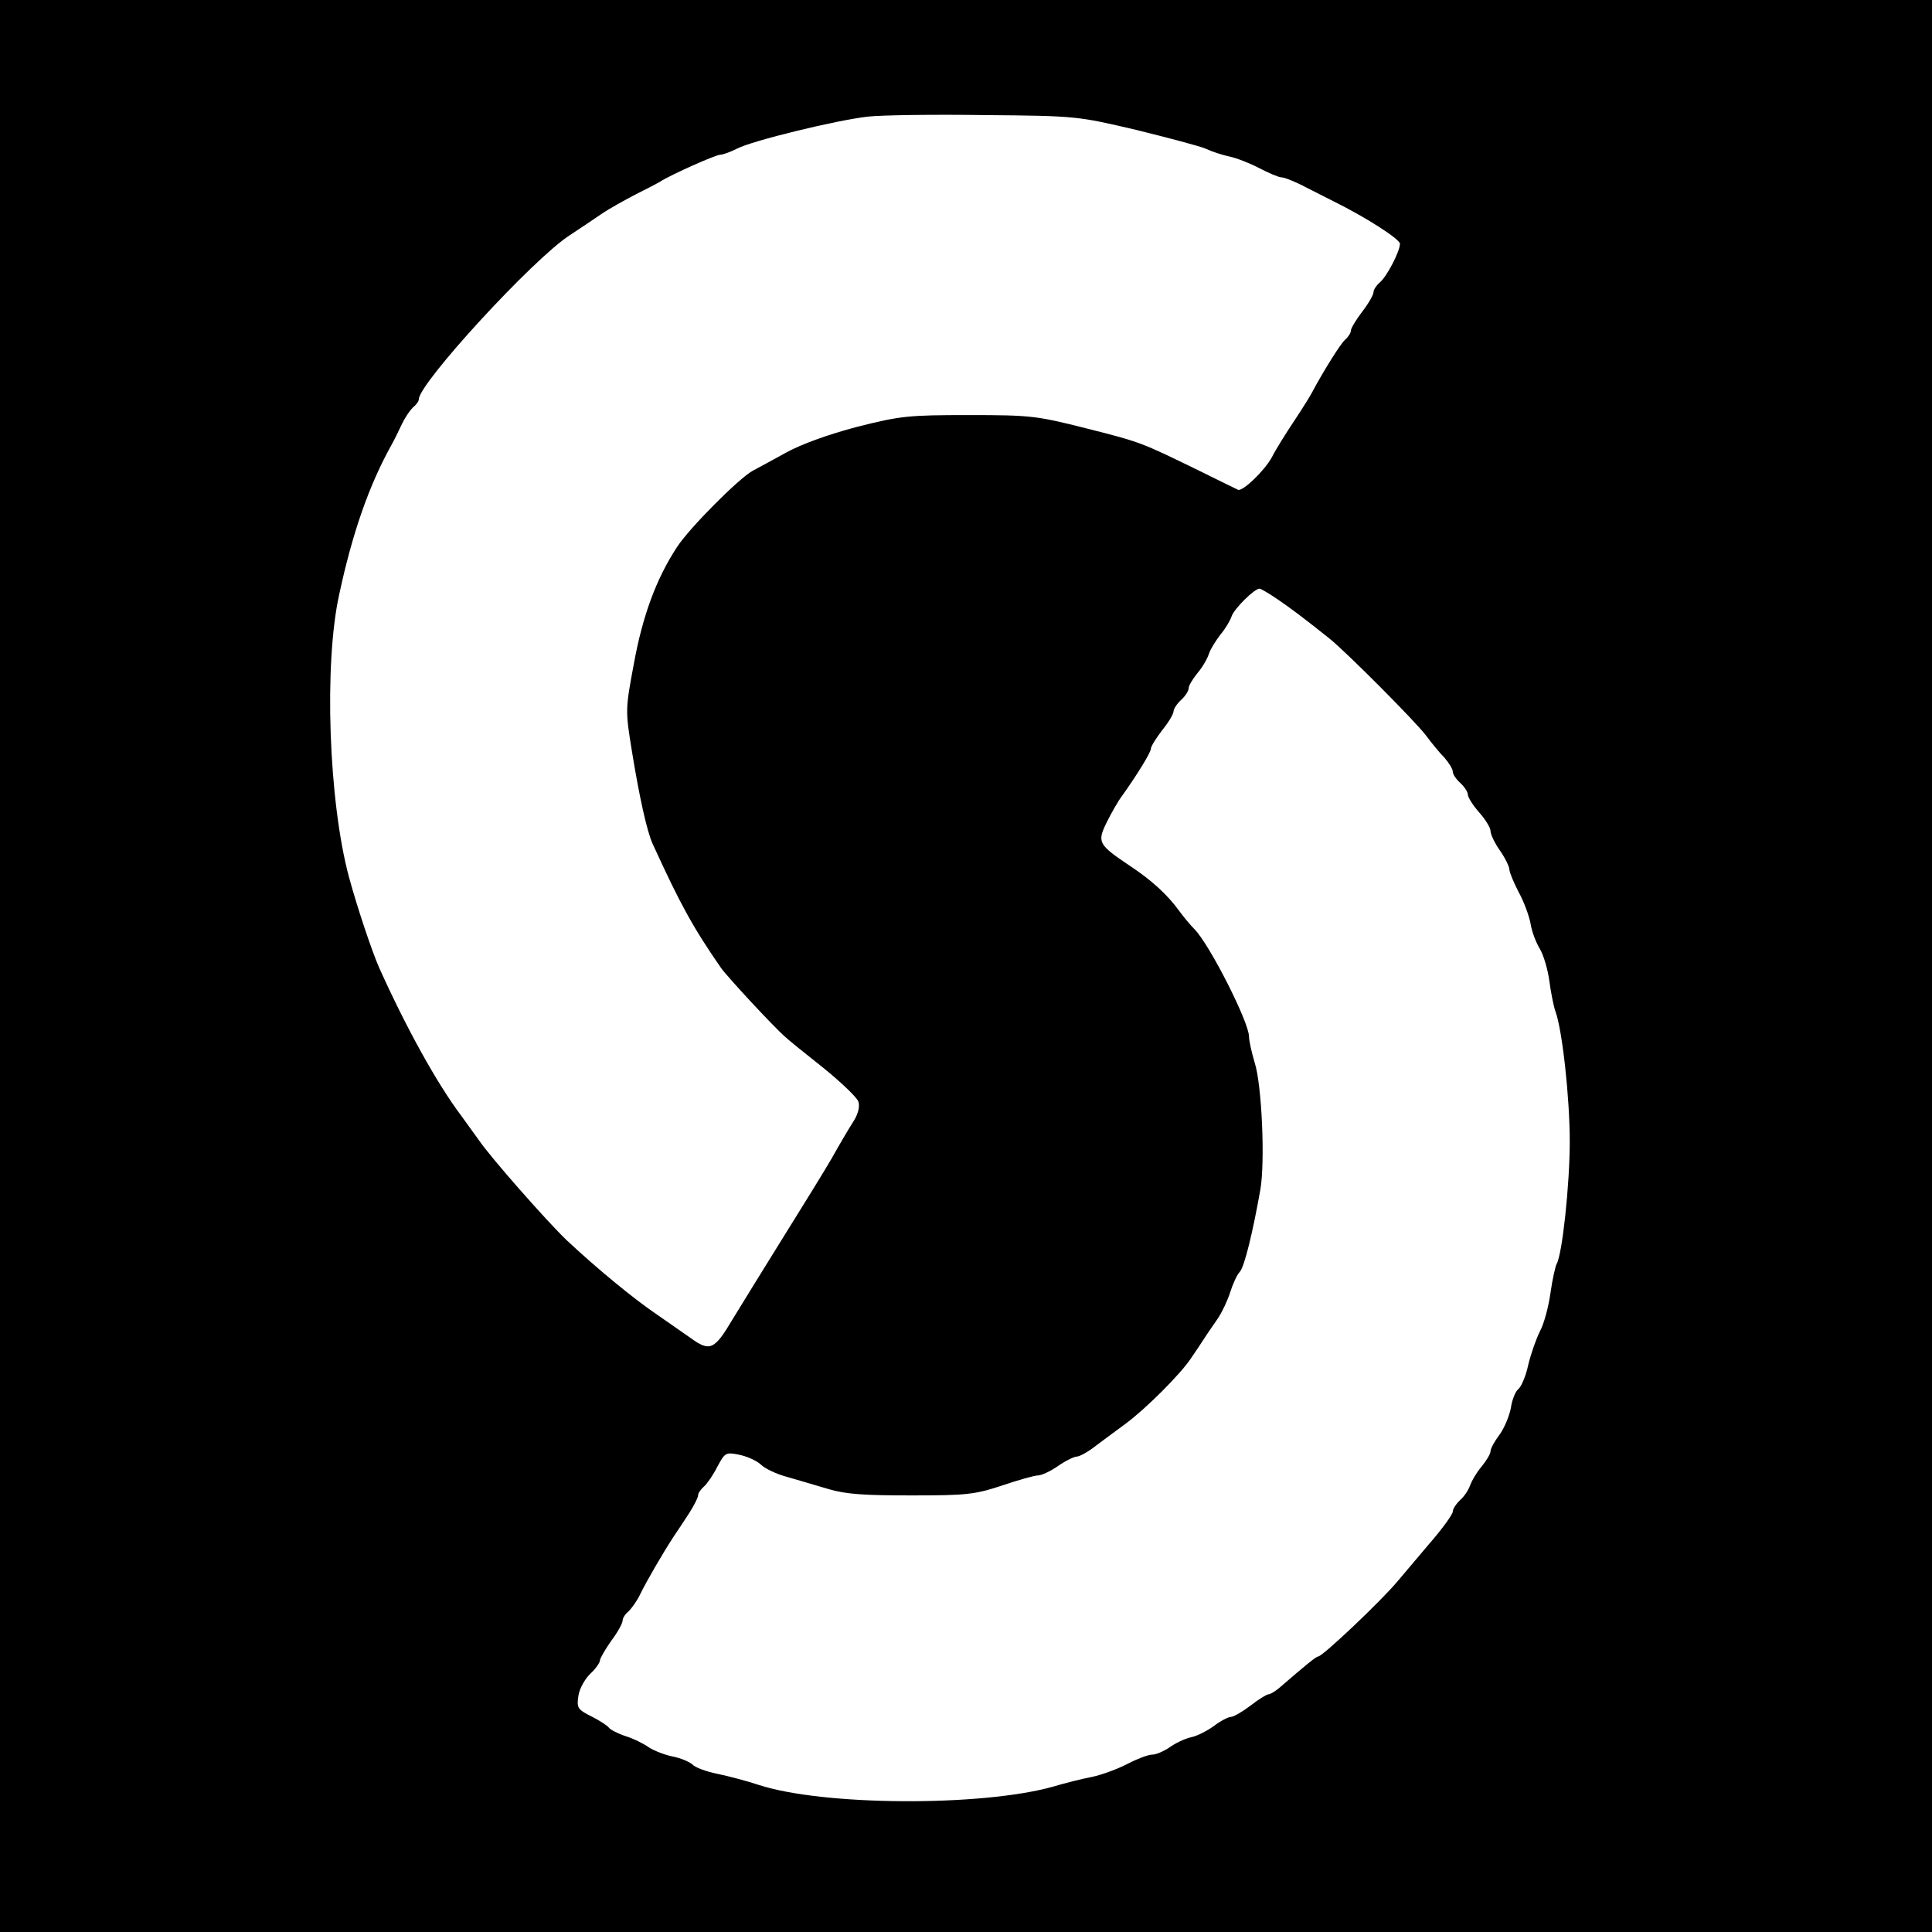 <?xml version="1.0" standalone="no"?>
<!DOCTYPE svg PUBLIC "-//W3C//DTD SVG 20010904//EN"
 "http://www.w3.org/TR/2001/REC-SVG-20010904/DTD/svg10.dtd">
<svg version="1.0" xmlns="http://www.w3.org/2000/svg"
 width="512pt" height="512pt" viewBox="0 0 512 512"
 preserveAspectRatio="xMidYMid meet">
<g transform="translate(0,512) scale(0.1,-0.1)"
fill="#000000" stroke="none">
<path d="M0 2560 l0 -2560 2560 0 2560 0 0 2560 0 2560 -2560 0 -2560 0 0
-2560z m3010 2216 c85 -21 169 -43 185 -50 17 -8 45 -17 64 -21 19 -4 54 -18
79 -31 25 -13 51 -24 58 -24 8 0 38 -12 66 -27 29 -15 62 -31 73 -37 87 -43
175 -100 175 -112 0 -20 -35 -88 -54 -103 -9 -8 -16 -19 -16 -25 0 -7 -13 -30
-30 -52 -16 -21 -30 -44 -30 -50 0 -6 -7 -17 -15 -24 -12 -10 -57 -82 -88
-140 -4 -8 -25 -42 -47 -75 -22 -33 -49 -76 -59 -96 -20 -37 -78 -92 -90 -87
-4 2 -52 25 -106 52 -152 74 -151 74 -297 111 -131 33 -146 35 -310 35 -160 0
-181 -2 -296 -31 -76 -20 -148 -46 -188 -68 -36 -20 -77 -42 -90 -49 -36 -20
-167 -151 -200 -202 -55 -84 -91 -182 -114 -308 -23 -123 -23 -124 -5 -235 19
-117 39 -208 54 -242 74 -162 107 -222 181 -329 14 -21 139 -156 170 -183 8
-8 54 -45 102 -83 48 -39 90 -79 93 -90 4 -13 -1 -33 -14 -53 -11 -17 -37 -61
-57 -97 -21 -36 -79 -130 -129 -210 -50 -80 -110 -178 -134 -217 -48 -81 -60
-86 -112 -48 -19 13 -59 41 -89 62 -62 42 -159 122 -239 197 -54 52 -203 221
-233 266 -10 14 -31 43 -47 65 -63 84 -144 230 -216 390 -19 43 -58 159 -80
240 -54 200 -67 565 -26 750 35 163 79 289 138 395 8 14 20 39 28 56 8 17 21
36 29 44 9 7 16 17 16 22 0 42 302 371 399 434 24 16 62 41 85 57 22 15 64 38
91 52 28 14 57 29 65 34 30 19 147 71 159 71 7 0 26 7 44 16 40 21 261 75 347
85 36 4 175 6 310 4 243 -2 246 -3 400 -39z m374 -1243 c38 -26 70 -50 139
-105 46 -37 227 -219 256 -257 14 -19 36 -46 49 -59 12 -14 22 -30 22 -37 0
-7 9 -20 20 -30 11 -10 20 -24 20 -31 0 -7 14 -29 30 -47 17 -19 30 -41 30
-49 0 -9 11 -32 25 -52 14 -20 25 -43 25 -50 0 -7 11 -34 24 -59 14 -25 28
-63 32 -84 3 -21 15 -52 25 -68 10 -17 21 -55 25 -85 4 -30 11 -66 16 -80 18
-48 38 -228 38 -345 0 -115 -20 -301 -35 -325 -3 -6 -11 -40 -16 -76 -5 -36
-17 -82 -28 -102 -10 -20 -24 -60 -31 -89 -6 -29 -18 -57 -26 -64 -8 -6 -17
-29 -20 -50 -4 -21 -17 -53 -30 -71 -13 -17 -24 -37 -24 -44 0 -7 -11 -25 -24
-41 -13 -15 -26 -38 -30 -49 -4 -12 -15 -29 -26 -39 -11 -10 -20 -24 -20 -31
0 -7 -28 -46 -63 -86 -34 -40 -71 -84 -82 -97 -43 -52 -200 -201 -212 -201 -5
0 -31 -21 -105 -85 -10 -8 -22 -15 -26 -15 -5 0 -26 -13 -48 -30 -21 -16 -45
-30 -52 -30 -7 0 -28 -11 -45 -24 -18 -13 -45 -27 -61 -30 -17 -4 -42 -16 -57
-27 -15 -10 -35 -19 -46 -19 -10 0 -39 -11 -64 -24 -25 -13 -67 -29 -95 -35
-27 -5 -74 -17 -104 -26 -190 -53 -609 -51 -780 5 -30 10 -79 23 -108 29 -30
6 -60 17 -67 25 -8 7 -31 17 -52 21 -20 4 -49 15 -63 24 -14 10 -42 24 -62 30
-21 7 -40 17 -44 22 -3 5 -24 19 -46 30 -38 19 -40 23 -35 56 3 19 18 45 32
58 14 13 25 29 25 35 0 5 14 29 30 52 17 22 30 47 30 53 0 7 7 18 16 25 8 8
22 27 30 44 17 35 60 109 88 152 11 16 30 45 43 65 12 19 23 40 23 46 0 6 7
16 16 24 8 7 24 30 35 52 20 37 22 39 57 32 20 -4 46 -15 58 -26 11 -11 43
-26 70 -33 27 -8 76 -22 109 -32 47 -14 95 -17 220 -17 145 0 167 2 240 26 44
15 87 27 96 27 9 0 33 11 53 25 20 14 43 25 50 25 7 0 31 13 52 30 22 16 56
42 77 57 54 40 145 131 173 173 13 19 31 46 40 60 9 14 25 36 34 50 9 14 23
43 30 65 7 22 18 47 26 55 12 14 34 104 54 217 13 74 4 279 -15 337 -8 27 -15
58 -15 69 0 38 -104 243 -144 284 -12 12 -30 34 -41 49 -31 43 -74 82 -130
119 -85 57 -88 63 -62 116 12 24 30 56 40 69 40 56 77 116 77 126 0 6 14 28
30 49 17 21 30 43 30 50 0 6 9 20 20 30 11 10 20 24 20 31 0 7 11 25 24 41 13
15 26 38 30 51 4 12 18 34 30 50 13 15 26 37 30 49 7 20 60 73 74 73 3 0 24
-12 46 -27z"/>
</g>
</svg>
